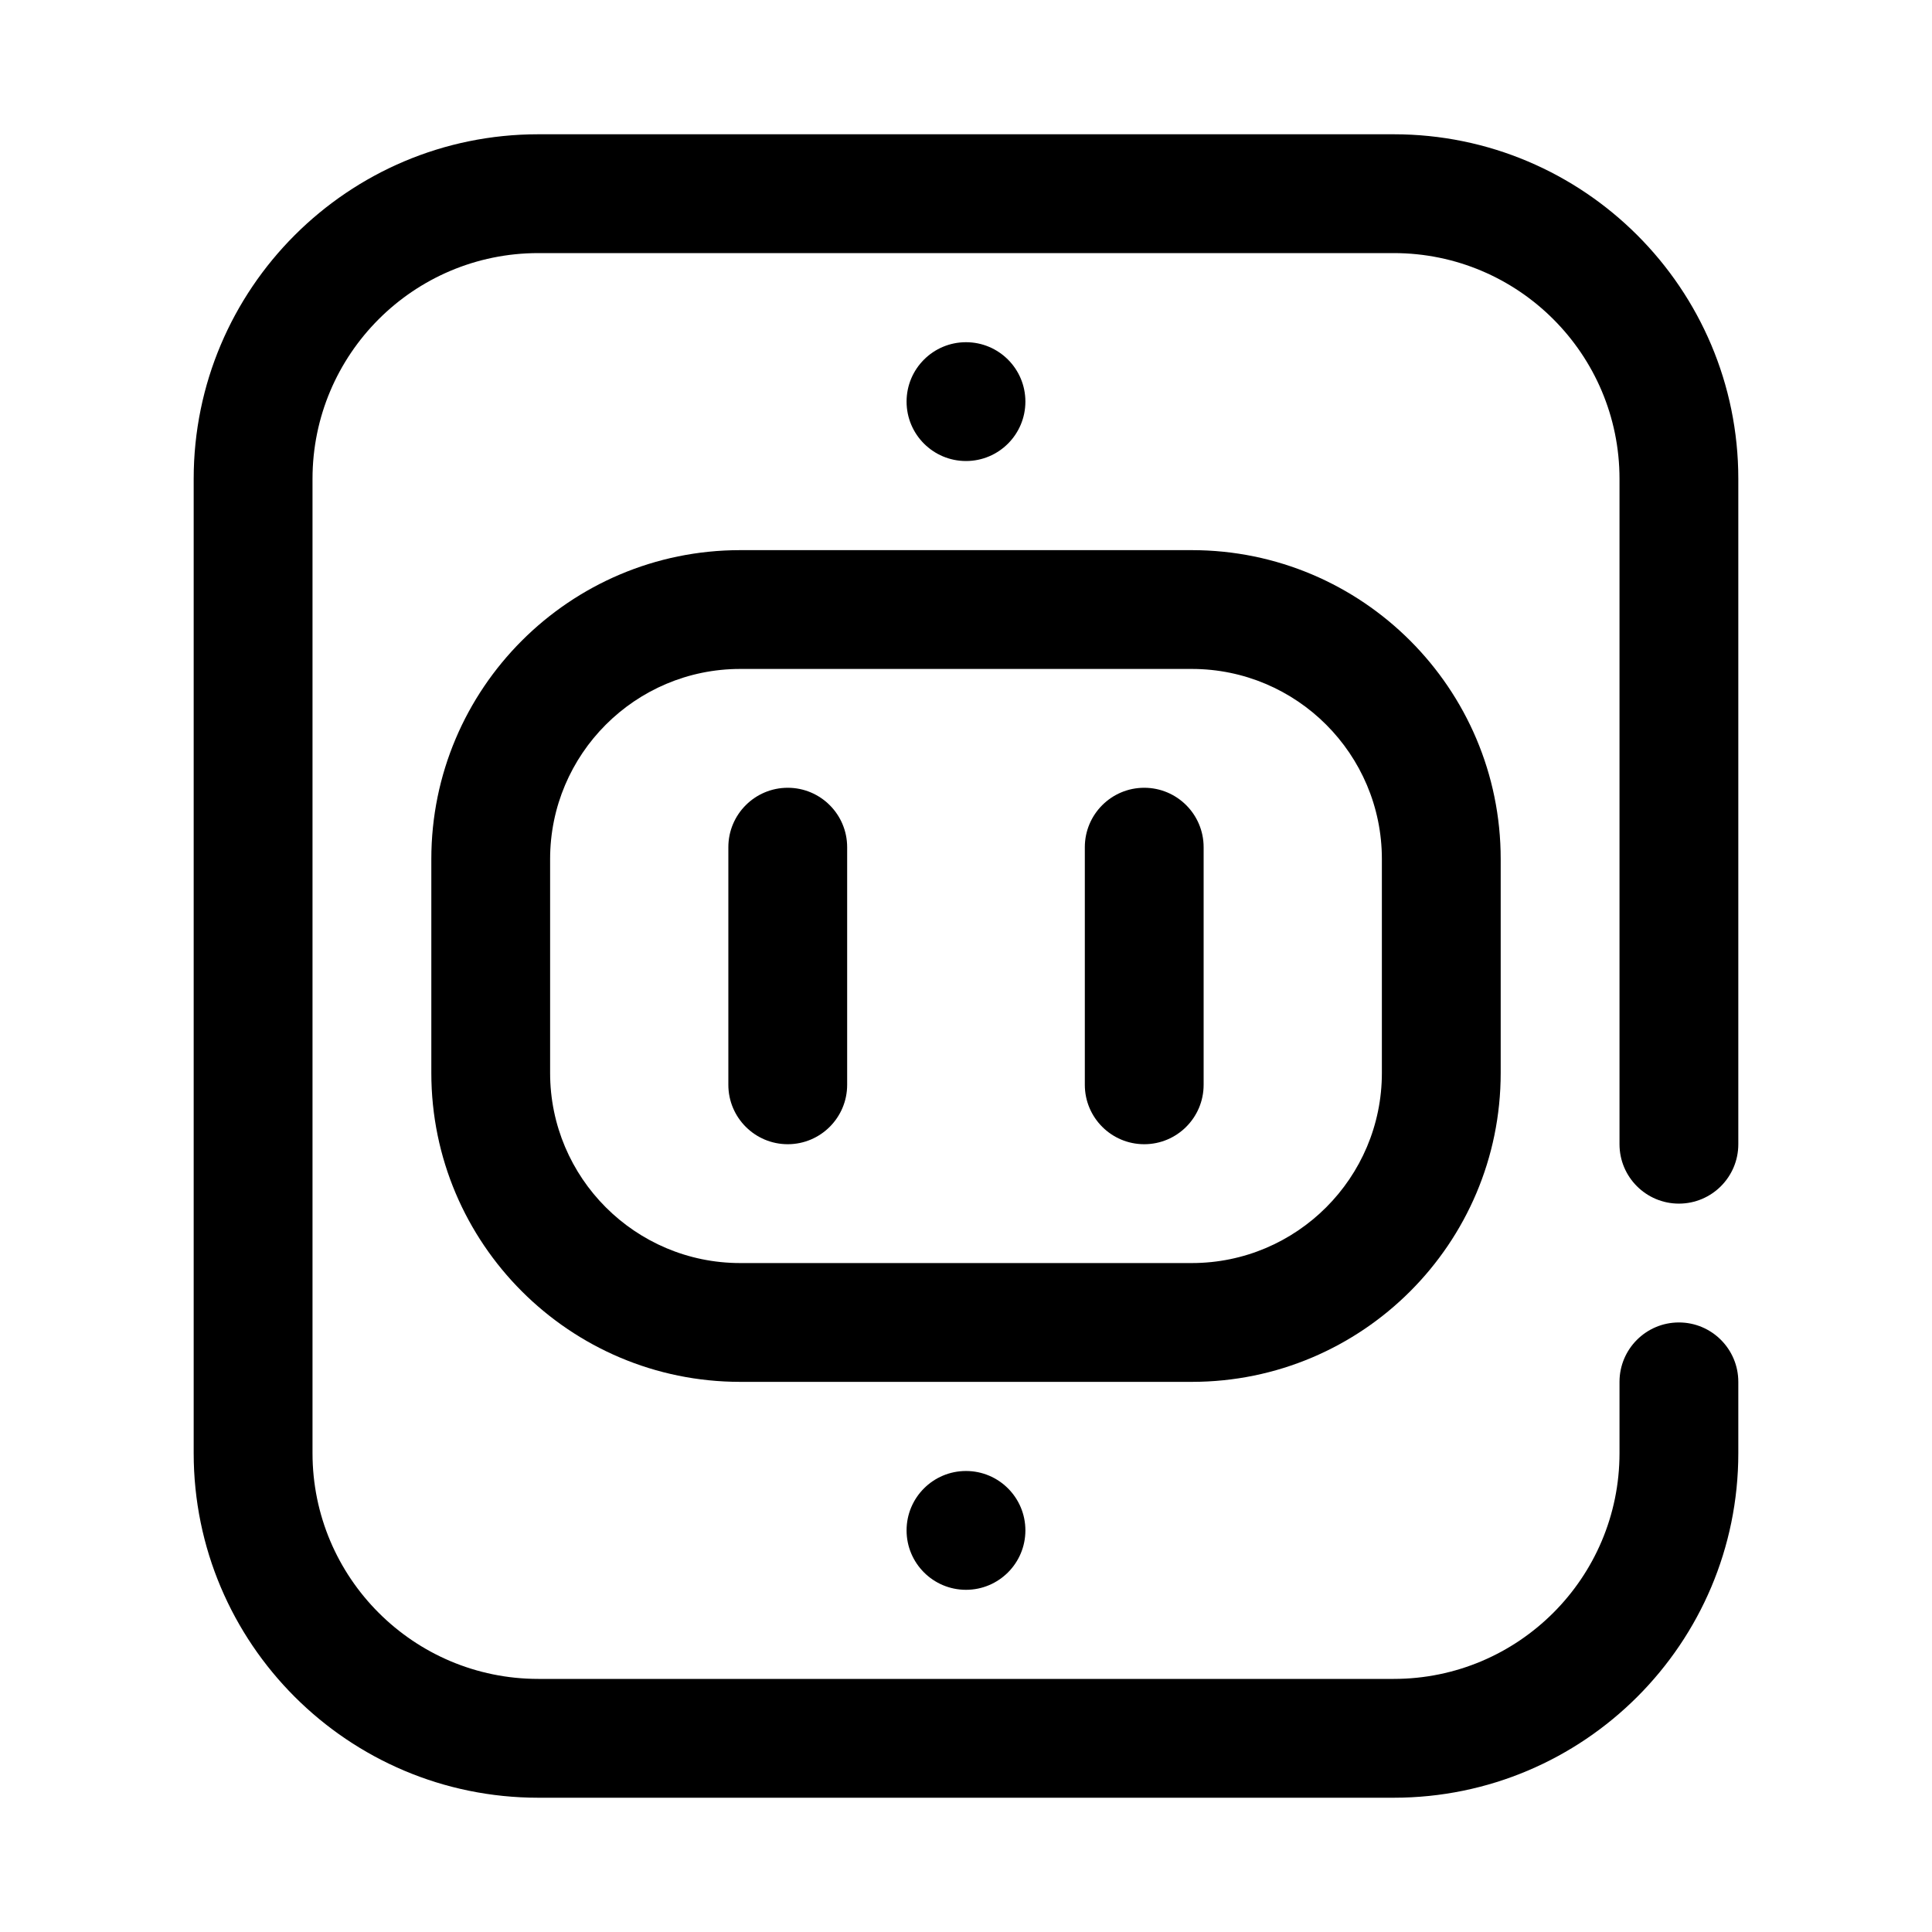 <?xml version="1.0" encoding="UTF-8"?>
<!-- The Best Svg Icon site in the world: iconSvg.co, Visit us! https://iconsvg.co -->
<svg fill="#000000" width="800px" height="800px" version="1.1" viewBox="144 144 512 512" xmlns="http://www.w3.org/2000/svg">
 <g fill-rule="evenodd">
  <path d="m604.67 447.23v-176.33c0-50.398-40.918-91.316-91.316-91.316h-226.71c-50.398 0-91.316 40.918-91.316 91.316v258.2c0 50.398 40.918 91.316 91.316 91.316h226.71c50.398 0 91.316-40.918 91.316-91.316v-18.895c0-8.691-7.055-15.742-15.742-15.742-8.691 0-15.742 7.055-15.742 15.742v18.895c0 33.023-26.805 59.828-59.828 59.828h-226.71c-33.023 0-59.828-26.805-59.828-59.828v-258.2c0-33.023 26.805-59.828 59.828-59.828h226.71c33.023 0 59.828 26.805 59.828 59.828v176.33c0 8.691 7.055 15.742 15.742 15.742 8.691 0 15.742-7.055 15.742-15.742z"/>
  <path d="m337.02 368.51v62.977c0 8.691 7.055 15.742 15.742 15.742 8.691 0 15.742-7.055 15.742-15.742v-62.977c0-8.691-7.055-15.742-15.742-15.742-8.691 0-15.742 7.055-15.742 15.742z"/>
  <path d="m431.49 368.51v62.977c0 8.691 7.055 15.742 15.742 15.742 8.691 0 15.742-7.055 15.742-15.742v-62.977c0-8.691-7.055-15.742-15.742-15.742-8.691 0-15.742 7.055-15.742 15.742z"/>
  <path d="m541.7 371.66c0-45.184-36.684-81.867-81.867-81.867h-119.66c-45.184 0-81.867 36.684-81.867 81.867v56.68c0 45.184 36.684 81.867 81.867 81.867h119.66c45.184 0 81.867-36.684 81.867-81.867zm-31.488 0v56.68c0 27.805-22.578 50.383-50.383 50.383h-119.66c-27.805 0-50.383-22.578-50.383-50.383v-56.68c0-27.805 22.578-50.383 50.383-50.383h119.66c27.805 0 50.383 22.578 50.383 50.383z"/>
  <path d="m415.74 549.57c0 8.695-7.047 15.746-15.742 15.746s-15.746-7.051-15.746-15.746c0-8.695 7.051-15.742 15.746-15.742s15.742 7.047 15.742 15.742"/>
  <path d="m415.74 250.43c0 8.695-7.047 15.746-15.742 15.746s-15.746-7.051-15.746-15.746c0-8.695 7.051-15.742 15.746-15.742s15.742 7.047 15.742 15.742"/>
 </g>
</svg>